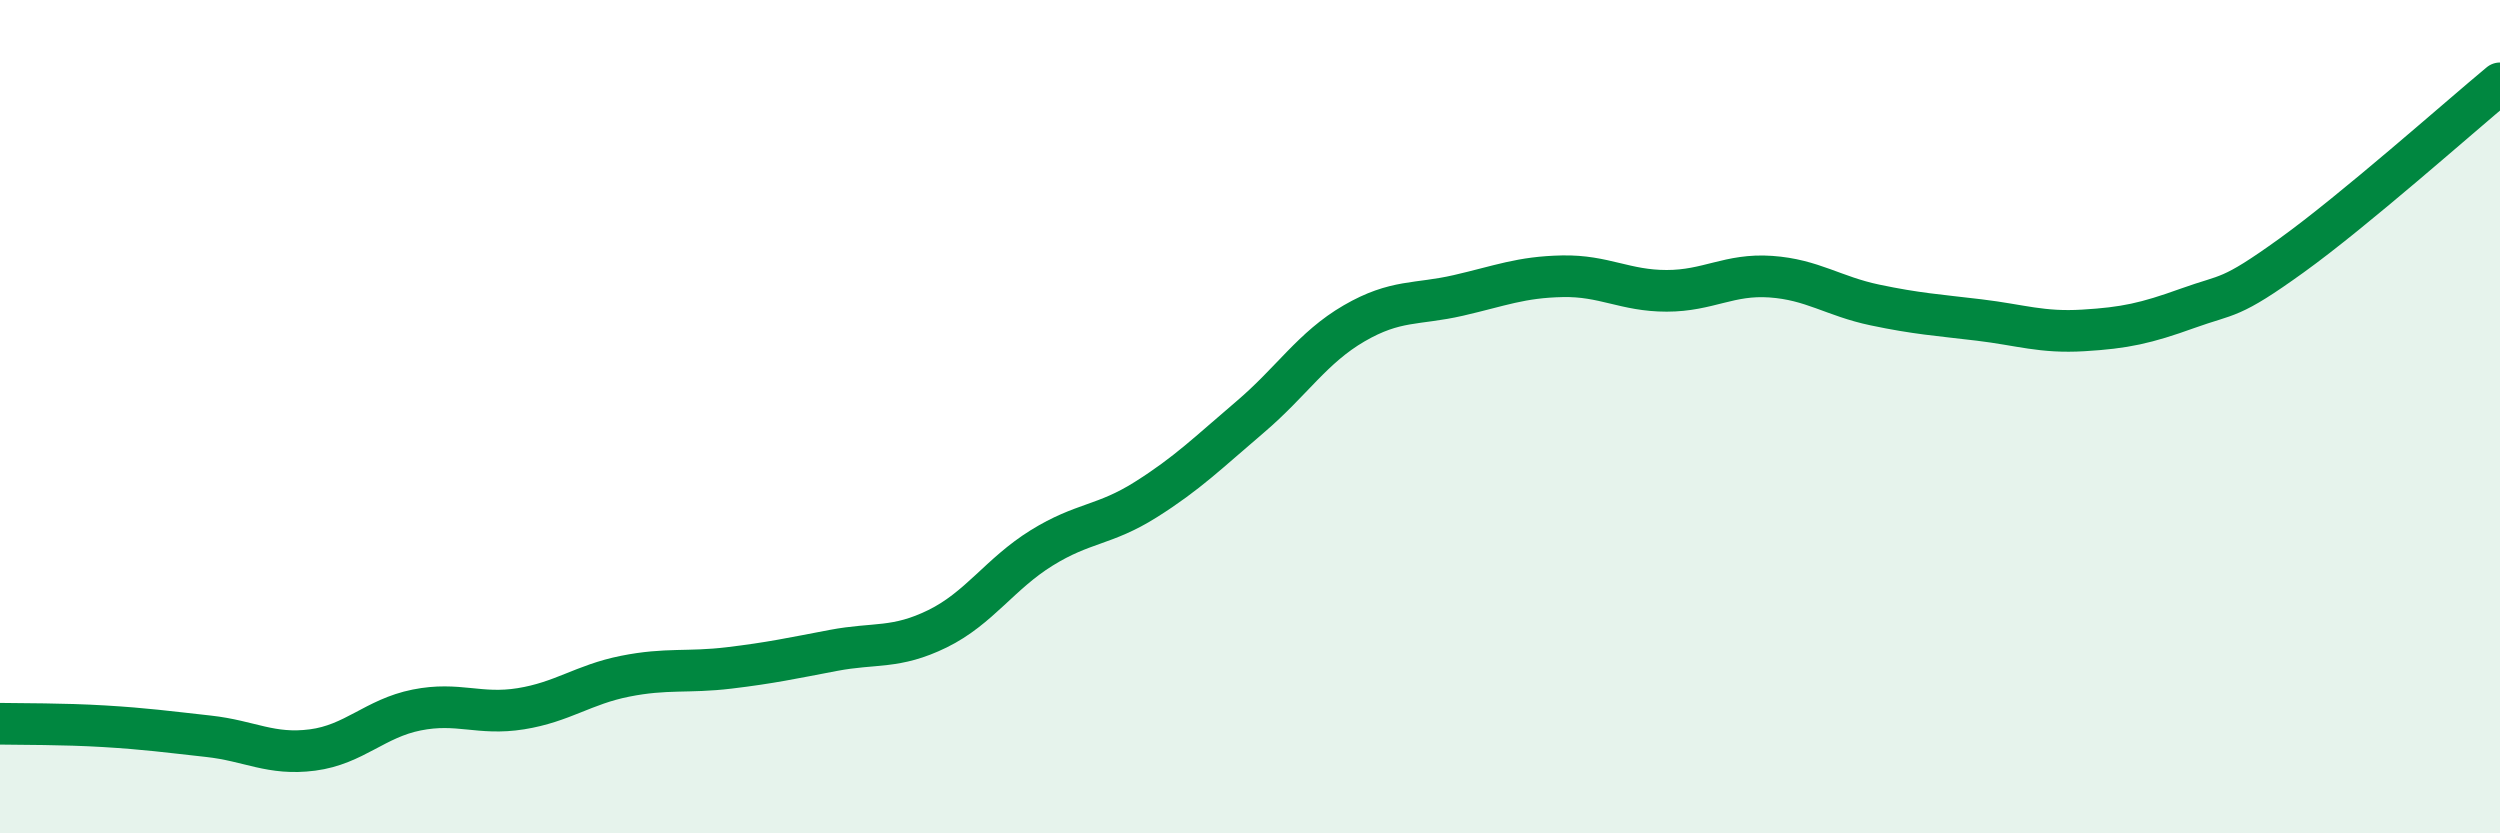
    <svg width="60" height="20" viewBox="0 0 60 20" xmlns="http://www.w3.org/2000/svg">
      <path
        d="M 0,17.37 C 0.5,17.38 1.5,17.37 2.5,17.43 C 3.5,17.49 4,17.56 5,17.67 C 6,17.78 6.5,18.13 7.5,18 C 8.5,17.87 9,17.24 10,17.04 C 11,16.84 11.5,17.17 12.5,17.01 C 13.5,16.85 14,16.43 15,16.23 C 16,16.03 16.5,16.15 17.5,16.03 C 18.5,15.91 19,15.8 20,15.61 C 21,15.42 21.5,15.58 22.5,15.09 C 23.5,14.6 24,13.77 25,13.15 C 26,12.53 26.5,12.62 27.5,11.99 C 28.5,11.36 29,10.86 30,10.01 C 31,9.16 31.5,8.34 32.5,7.76 C 33.5,7.18 34,7.32 35,7.09 C 36,6.86 36.5,6.65 37.5,6.63 C 38.5,6.61 39,6.98 40,6.98 C 41,6.98 41.5,6.57 42.5,6.64 C 43.5,6.71 44,7.11 45,7.32 C 46,7.53 46.5,7.56 47.5,7.68 C 48.5,7.8 49,7.99 50,7.93 C 51,7.87 51.5,7.76 52.5,7.4 C 53.5,7.04 53.5,7.21 55,6.13 C 56.5,5.05 59,2.83 60,2L60 20L0 20Z"
        fill="#008740"
        opacity="0.1"
        stroke-linecap="round"
        stroke-linejoin="round"
      />
      <path
        d="M 0,17.37 C 0.5,17.38 1.5,17.37 2.5,17.43 C 3.5,17.49 4,17.56 5,17.67 C 6,17.78 6.5,18.13 7.5,18 C 8.5,17.87 9,17.24 10,17.04 C 11,16.84 11.5,17.17 12.5,17.01 C 13.5,16.85 14,16.43 15,16.23 C 16,16.03 16.5,16.15 17.5,16.03 C 18.5,15.91 19,15.8 20,15.61 C 21,15.42 21.5,15.58 22.5,15.09 C 23.5,14.6 24,13.77 25,13.15 C 26,12.53 26.5,12.62 27.5,11.99 C 28.5,11.36 29,10.86 30,10.01 C 31,9.16 31.5,8.34 32.5,7.76 C 33.5,7.18 34,7.32 35,7.09 C 36,6.86 36.5,6.65 37.5,6.63 C 38.5,6.61 39,6.98 40,6.98 C 41,6.98 41.5,6.57 42.5,6.64 C 43.5,6.71 44,7.11 45,7.32 C 46,7.53 46.5,7.56 47.5,7.68 C 48.5,7.8 49,7.99 50,7.93 C 51,7.87 51.5,7.76 52.5,7.4 C 53.5,7.04 53.5,7.21 55,6.13 C 56.5,5.05 59,2.83 60,2"
        stroke="#008740"
        stroke-width="1"
        fill="none"
        stroke-linecap="round"
        stroke-linejoin="round"
      />
    </svg>
  